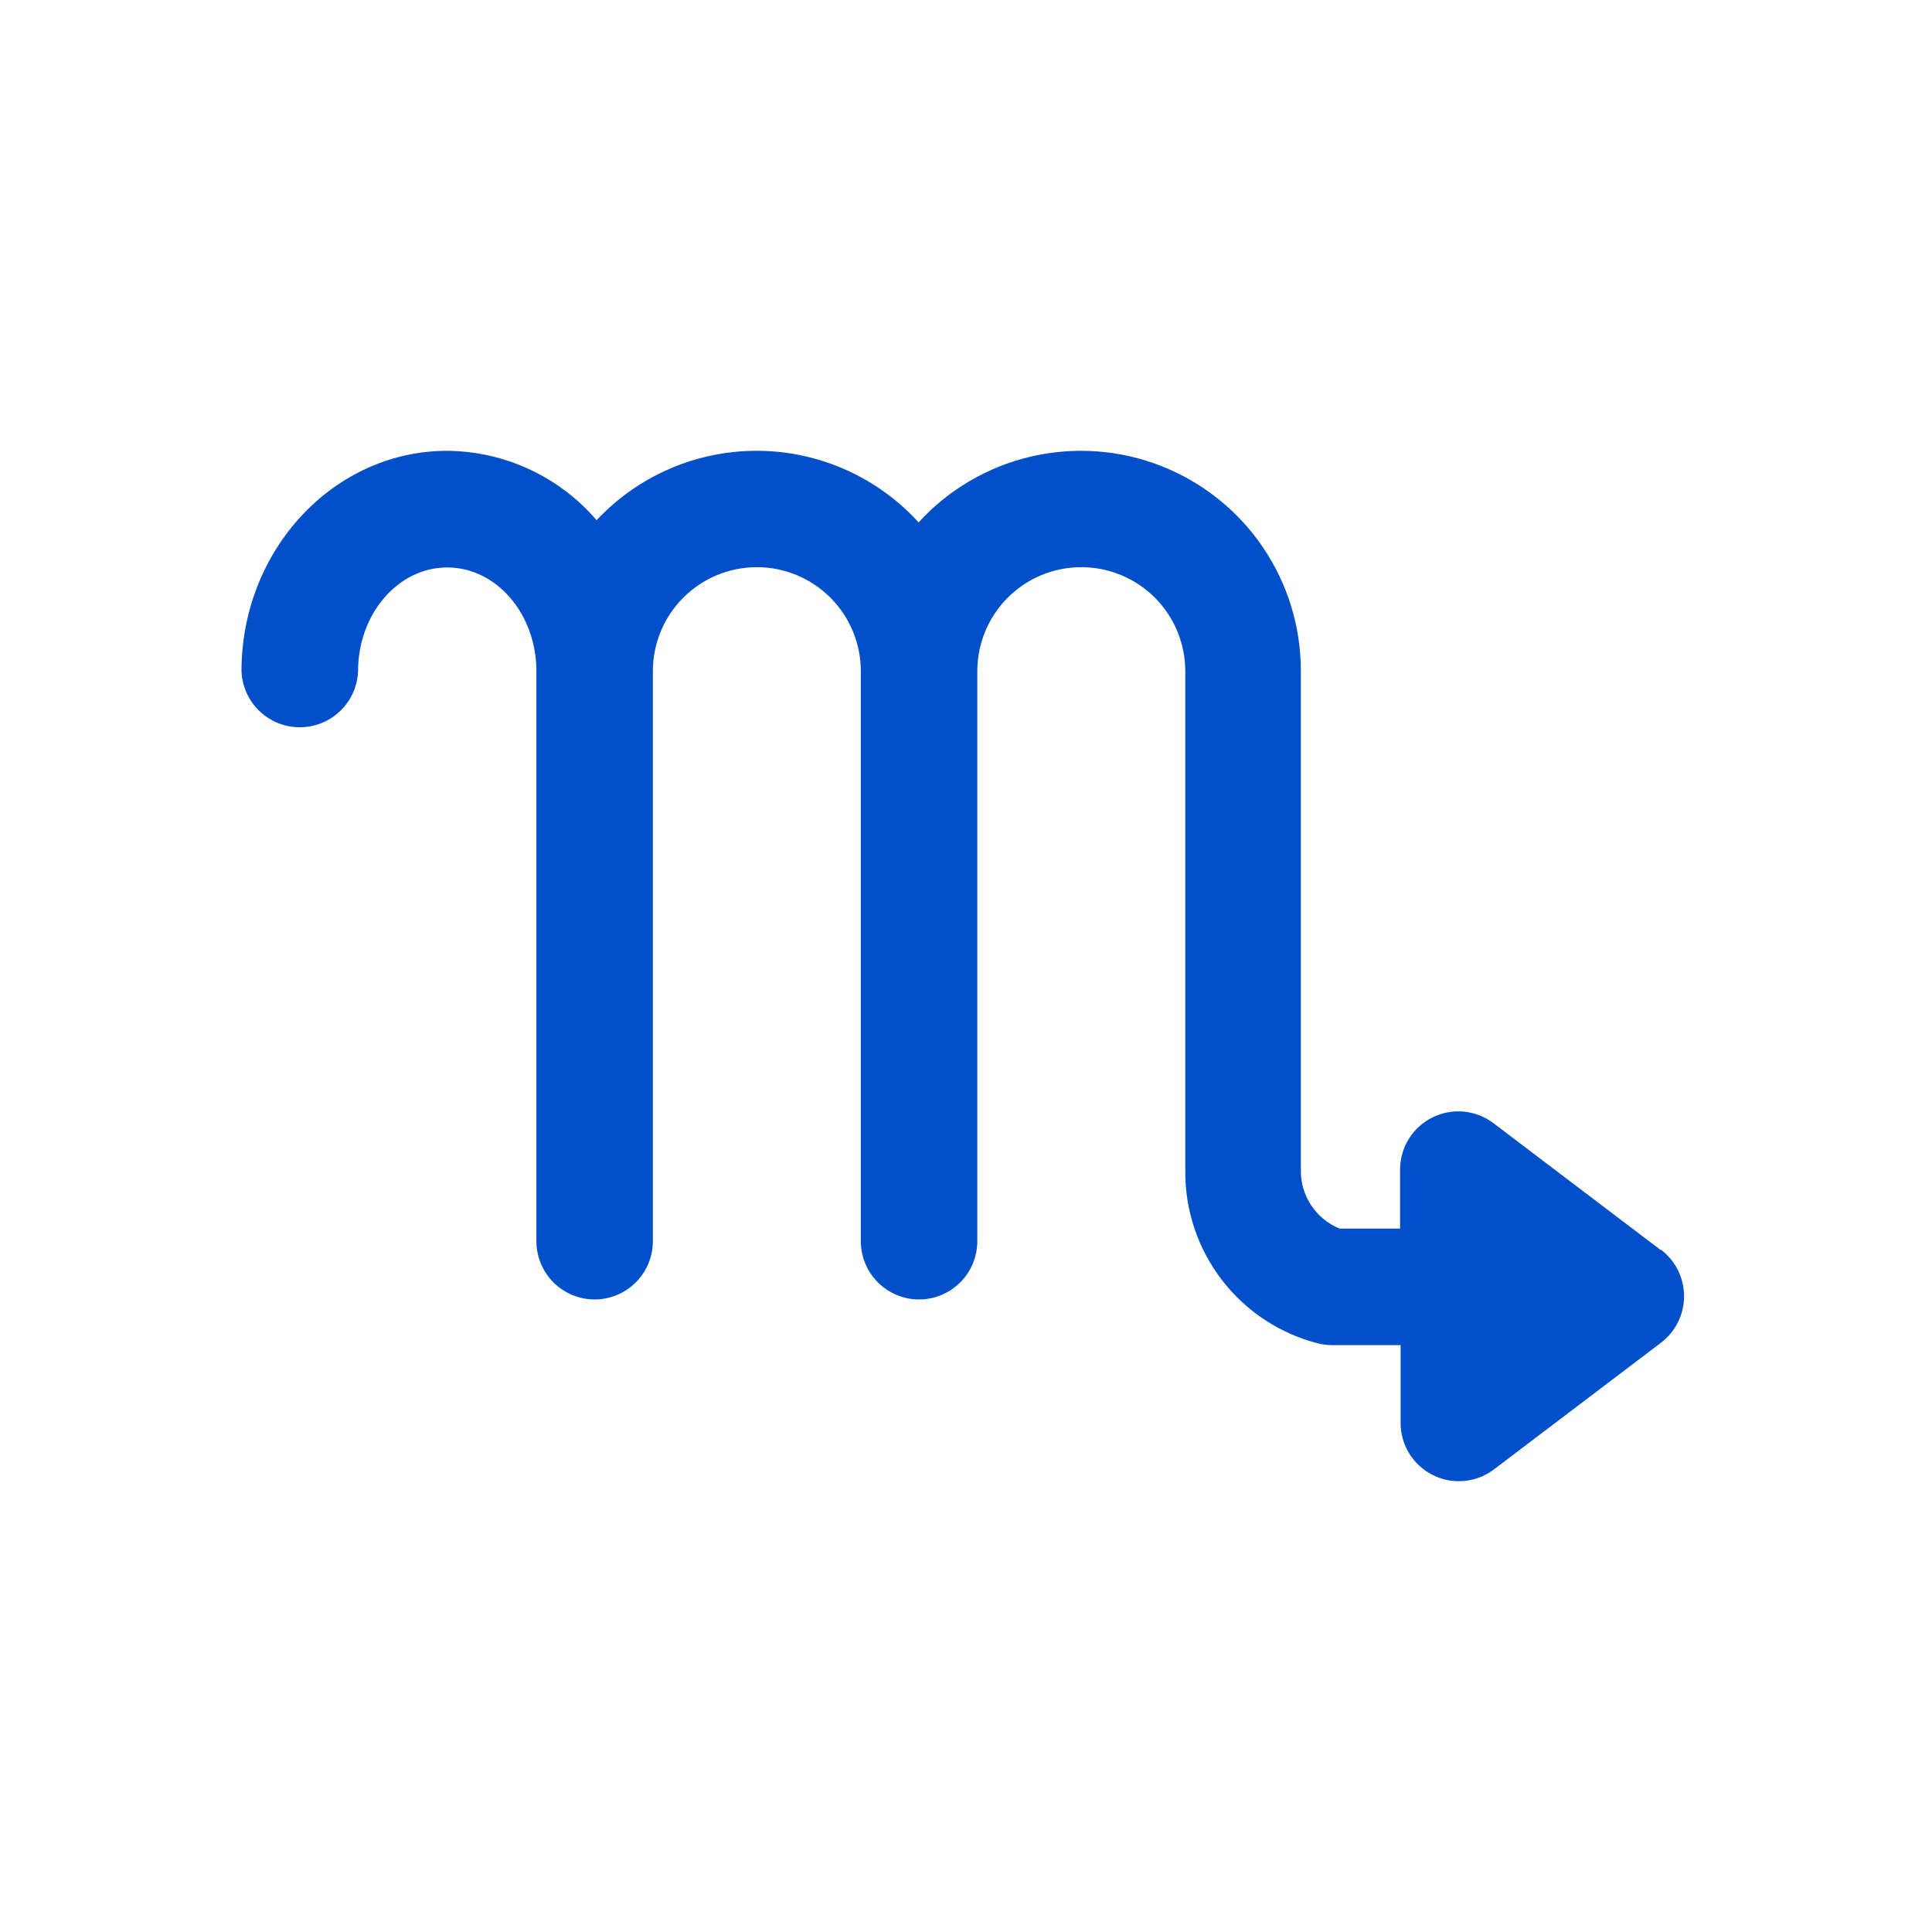 <svg width="120" height="120" viewBox="0 0 120 120" fill="none" xmlns="http://www.w3.org/2000/svg">
<path d="M103.136 77.631L92.762 69.764C92.225 69.357 91.585 69.108 90.915 69.045C90.244 68.982 89.569 69.108 88.966 69.408C88.363 69.709 87.855 70.171 87.501 70.745C87.147 71.318 86.959 71.979 86.96 72.653V76.311H83.214C82.496 76.023 81.882 75.525 81.451 74.882C81.02 74.24 80.793 73.482 80.799 72.709V41.69C80.803 38.933 79.974 36.239 78.421 33.962C76.867 31.685 74.661 29.931 72.093 28.931C69.525 27.931 66.714 27.732 64.031 28.359C61.347 28.986 58.916 30.411 57.057 32.446C55.792 31.057 54.252 29.945 52.537 29.18C50.821 28.415 48.965 28.013 47.086 28C45.208 27.988 43.347 28.364 41.621 29.106C39.895 29.848 38.34 30.939 37.056 32.311C35.907 30.972 34.484 29.894 32.884 29.15C31.283 28.407 29.542 28.015 27.778 28.001C20.735 28.001 15 34.143 15 41.69C15.037 42.626 15.434 43.511 16.109 44.16C16.784 44.809 17.684 45.172 18.62 45.172C19.556 45.172 20.456 44.809 21.131 44.16C21.805 43.511 22.203 42.626 22.24 41.69C22.24 38.133 24.722 35.245 27.778 35.245C30.833 35.245 33.316 38.133 33.316 41.69V77.092C33.316 78.052 33.697 78.972 34.375 79.651C35.054 80.329 35.974 80.711 36.933 80.711C37.892 80.711 38.812 80.329 39.49 79.651C40.169 78.972 40.55 78.052 40.55 77.092V41.69C40.55 39.976 41.23 38.332 42.442 37.12C43.653 35.908 45.296 35.228 47.009 35.228C48.722 35.228 50.365 35.908 51.576 37.12C52.788 38.332 53.468 39.976 53.468 41.69V77.092C53.468 78.052 53.849 78.972 54.528 79.651C55.206 80.329 56.126 80.711 57.085 80.711C58.045 80.711 58.965 80.329 59.643 79.651C60.321 78.972 60.702 78.052 60.702 77.092V41.69C60.702 39.976 61.383 38.332 62.594 37.12C63.806 35.908 65.448 35.228 67.161 35.228C68.874 35.228 70.517 35.908 71.729 37.12C72.94 38.332 73.621 39.976 73.621 41.69V72.709C73.598 75.166 74.4 77.561 75.899 79.508C77.398 81.455 79.507 82.842 81.888 83.447C82.174 83.514 82.466 83.548 82.759 83.549H86.994V88.381C86.993 89.054 87.18 89.714 87.535 90.286C87.889 90.858 88.396 91.319 88.999 91.618C89.499 91.87 90.051 92.001 90.611 92C91.4 92 92.167 91.742 92.796 91.264L103.17 83.397C103.614 83.059 103.975 82.622 104.223 82.122C104.471 81.621 104.6 81.07 104.6 80.511C104.6 79.952 104.471 79.401 104.223 78.901C103.975 78.4 103.614 77.964 103.17 77.626L103.136 77.631Z" fill="#0250C9"/>
</svg>
